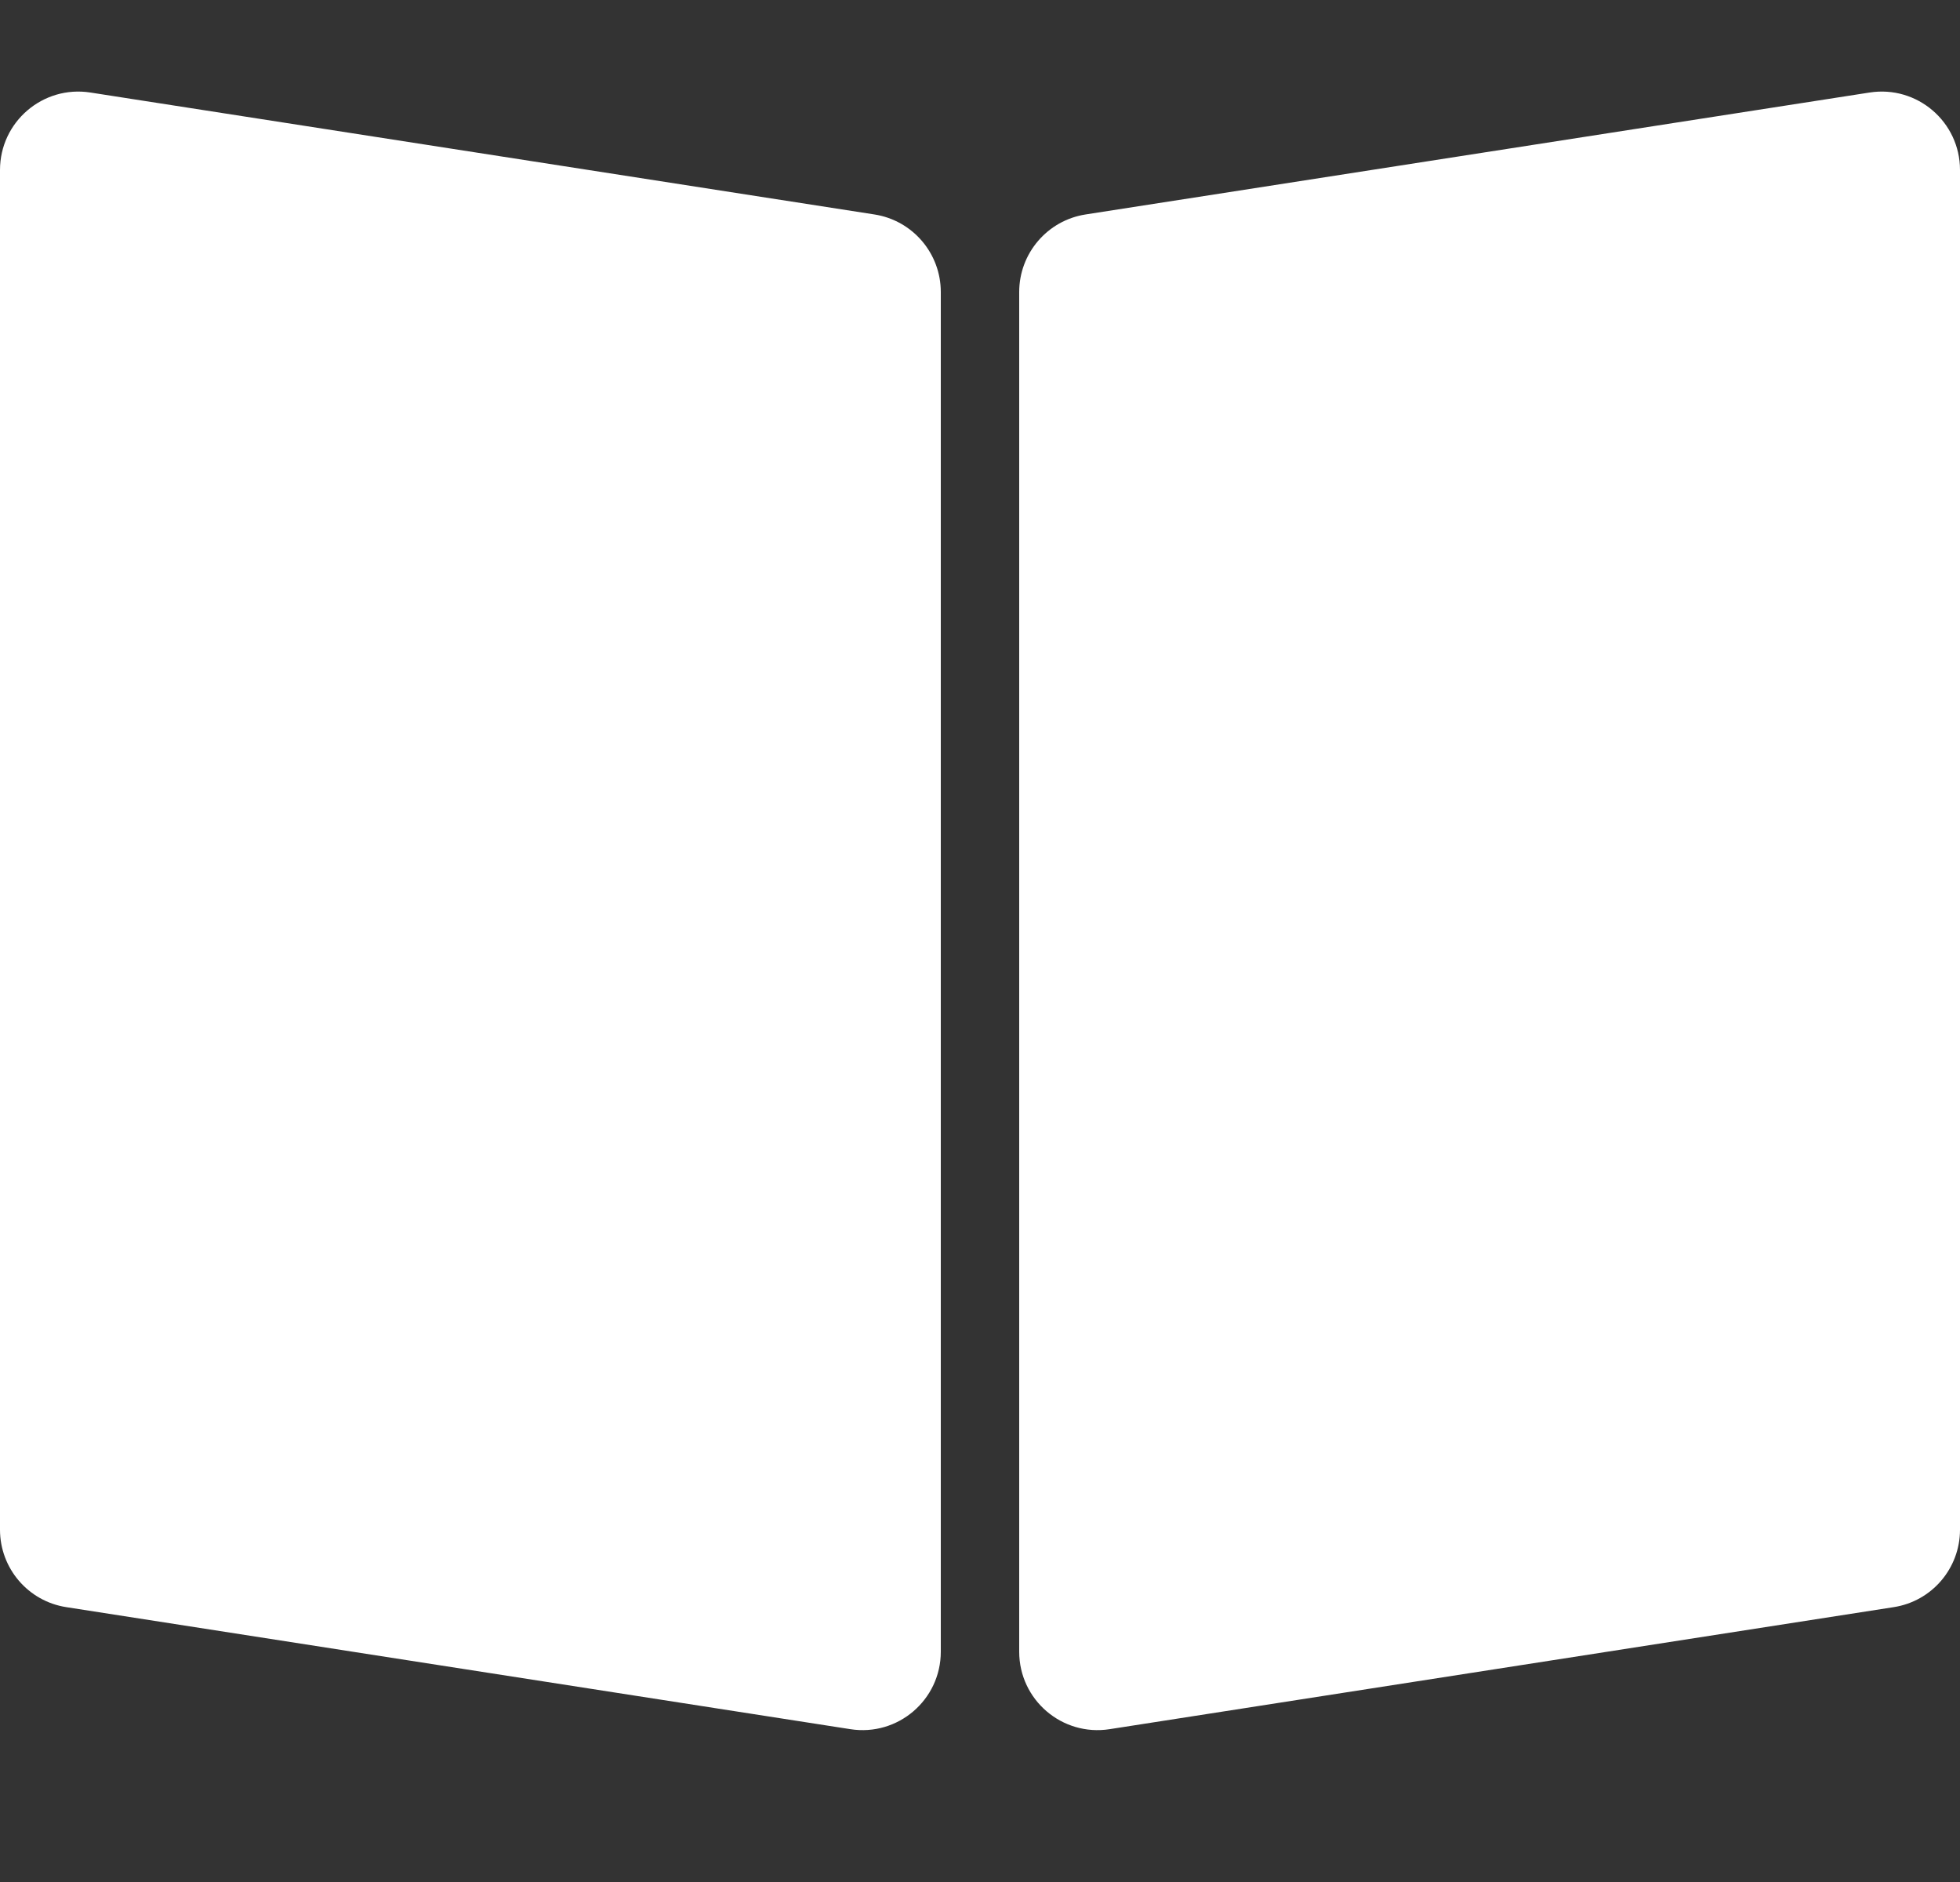 <svg width="25" height="24" viewBox="0 0 25 24" fill="none" xmlns="http://www.w3.org/2000/svg">
<rect x="0" y="0" width="25" height="24" fill="#333333" stroke="none"/>
<path d="M12 3.724C12 3.231 11.641 2.811 11.154 2.735L1.154 1.18C0.547 1.085 0 1.554 0 2.168V19.507C0 20 0.359 20.42 0.846 20.495L10.846 22.051C11.453 22.146 12 21.677 12 21.063V3.724Z" fill="white"/>
<path d="M13 3.724C13 3.231 13.359 2.811 13.846 2.735L23.846 1.18C24.453 1.085 25 1.554 25 2.168V19.507C25 20 24.641 20.42 24.154 20.495L14.154 22.051C13.547 22.146 13 21.677 13 21.063V3.724Z" fill="white"/>
</svg>

